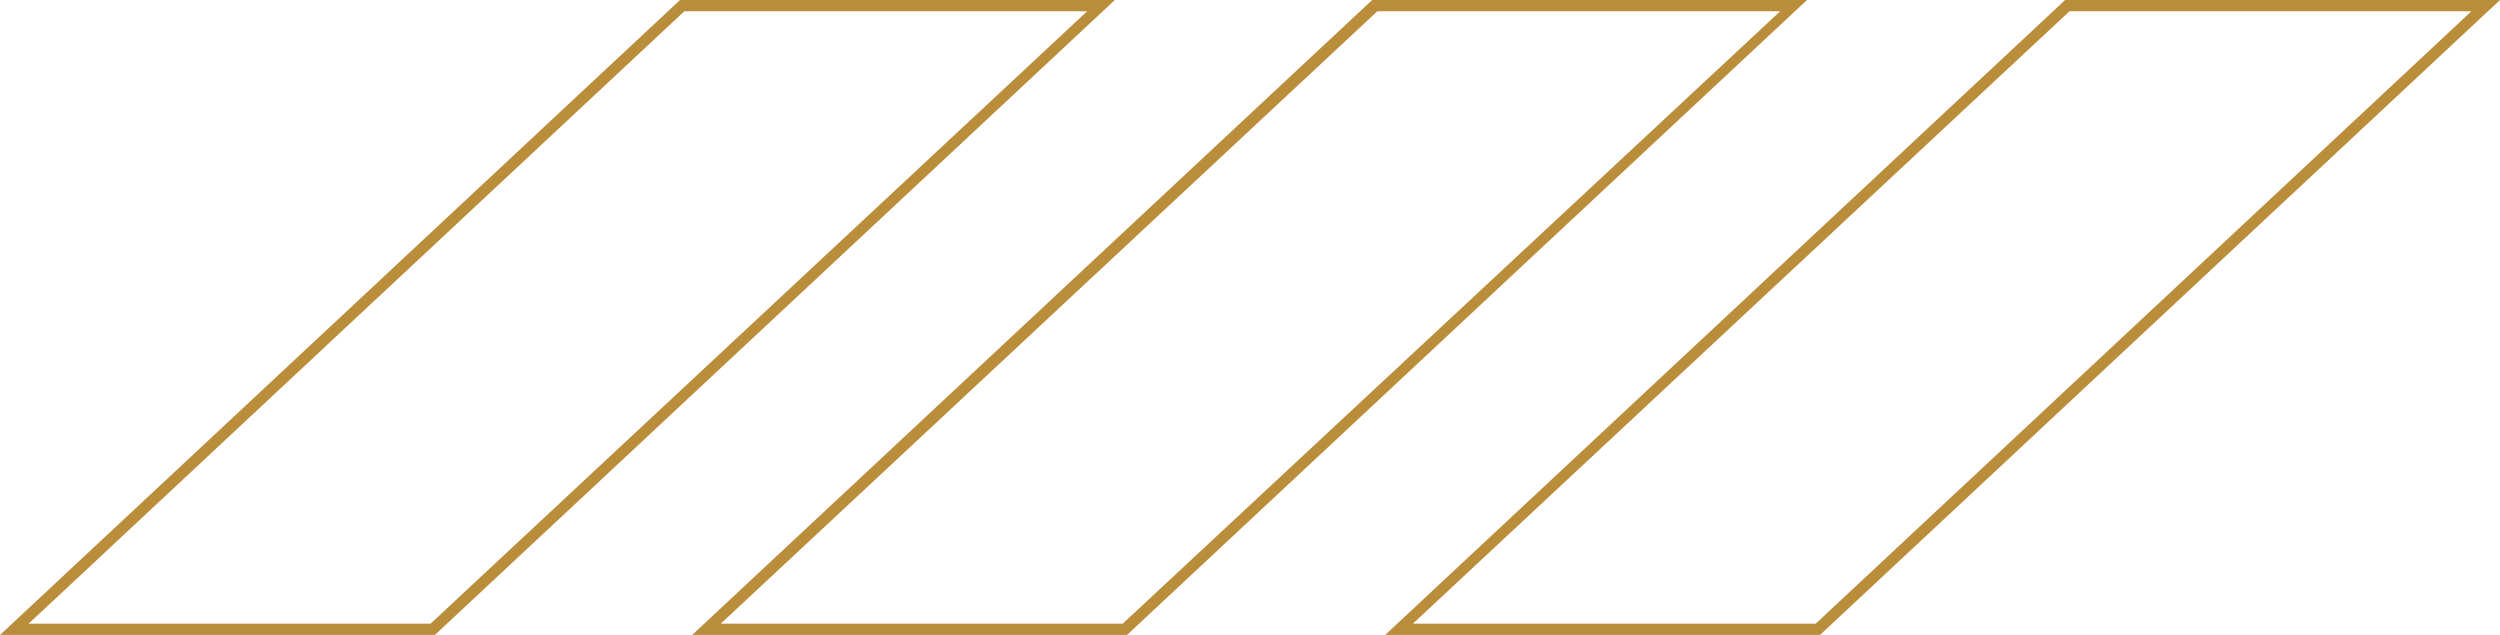 <?xml version="1.0" encoding="UTF-8" standalone="no"?><svg xmlns="http://www.w3.org/2000/svg" xmlns:xlink="http://www.w3.org/1999/xlink" fill="#000000" height="73.3" preserveAspectRatio="xMidYMid meet" version="1" viewBox="5.7 9.7 288.6 73.3" width="288.6" zoomAndPan="magnify"><g id="change1_1"><path d="M244.1,9.7L165.6,83h50.2l78.5-73.3H244.1z M215.3,81.7h-46.5L244.6,11H291L215.3,81.7z M164.1,9.7L85.6,83 h50.2l78.5-73.3H164.1z M135.3,81.7H88.9L164.7,11h46.5L135.3,81.7z M84.2,9.7L5.7,83h50.2l78.5-73.3H84.2z M55.4,81.7H9L84.7,11 h46.5L55.4,81.7z" fill="#ba8d3b"/></g></svg>